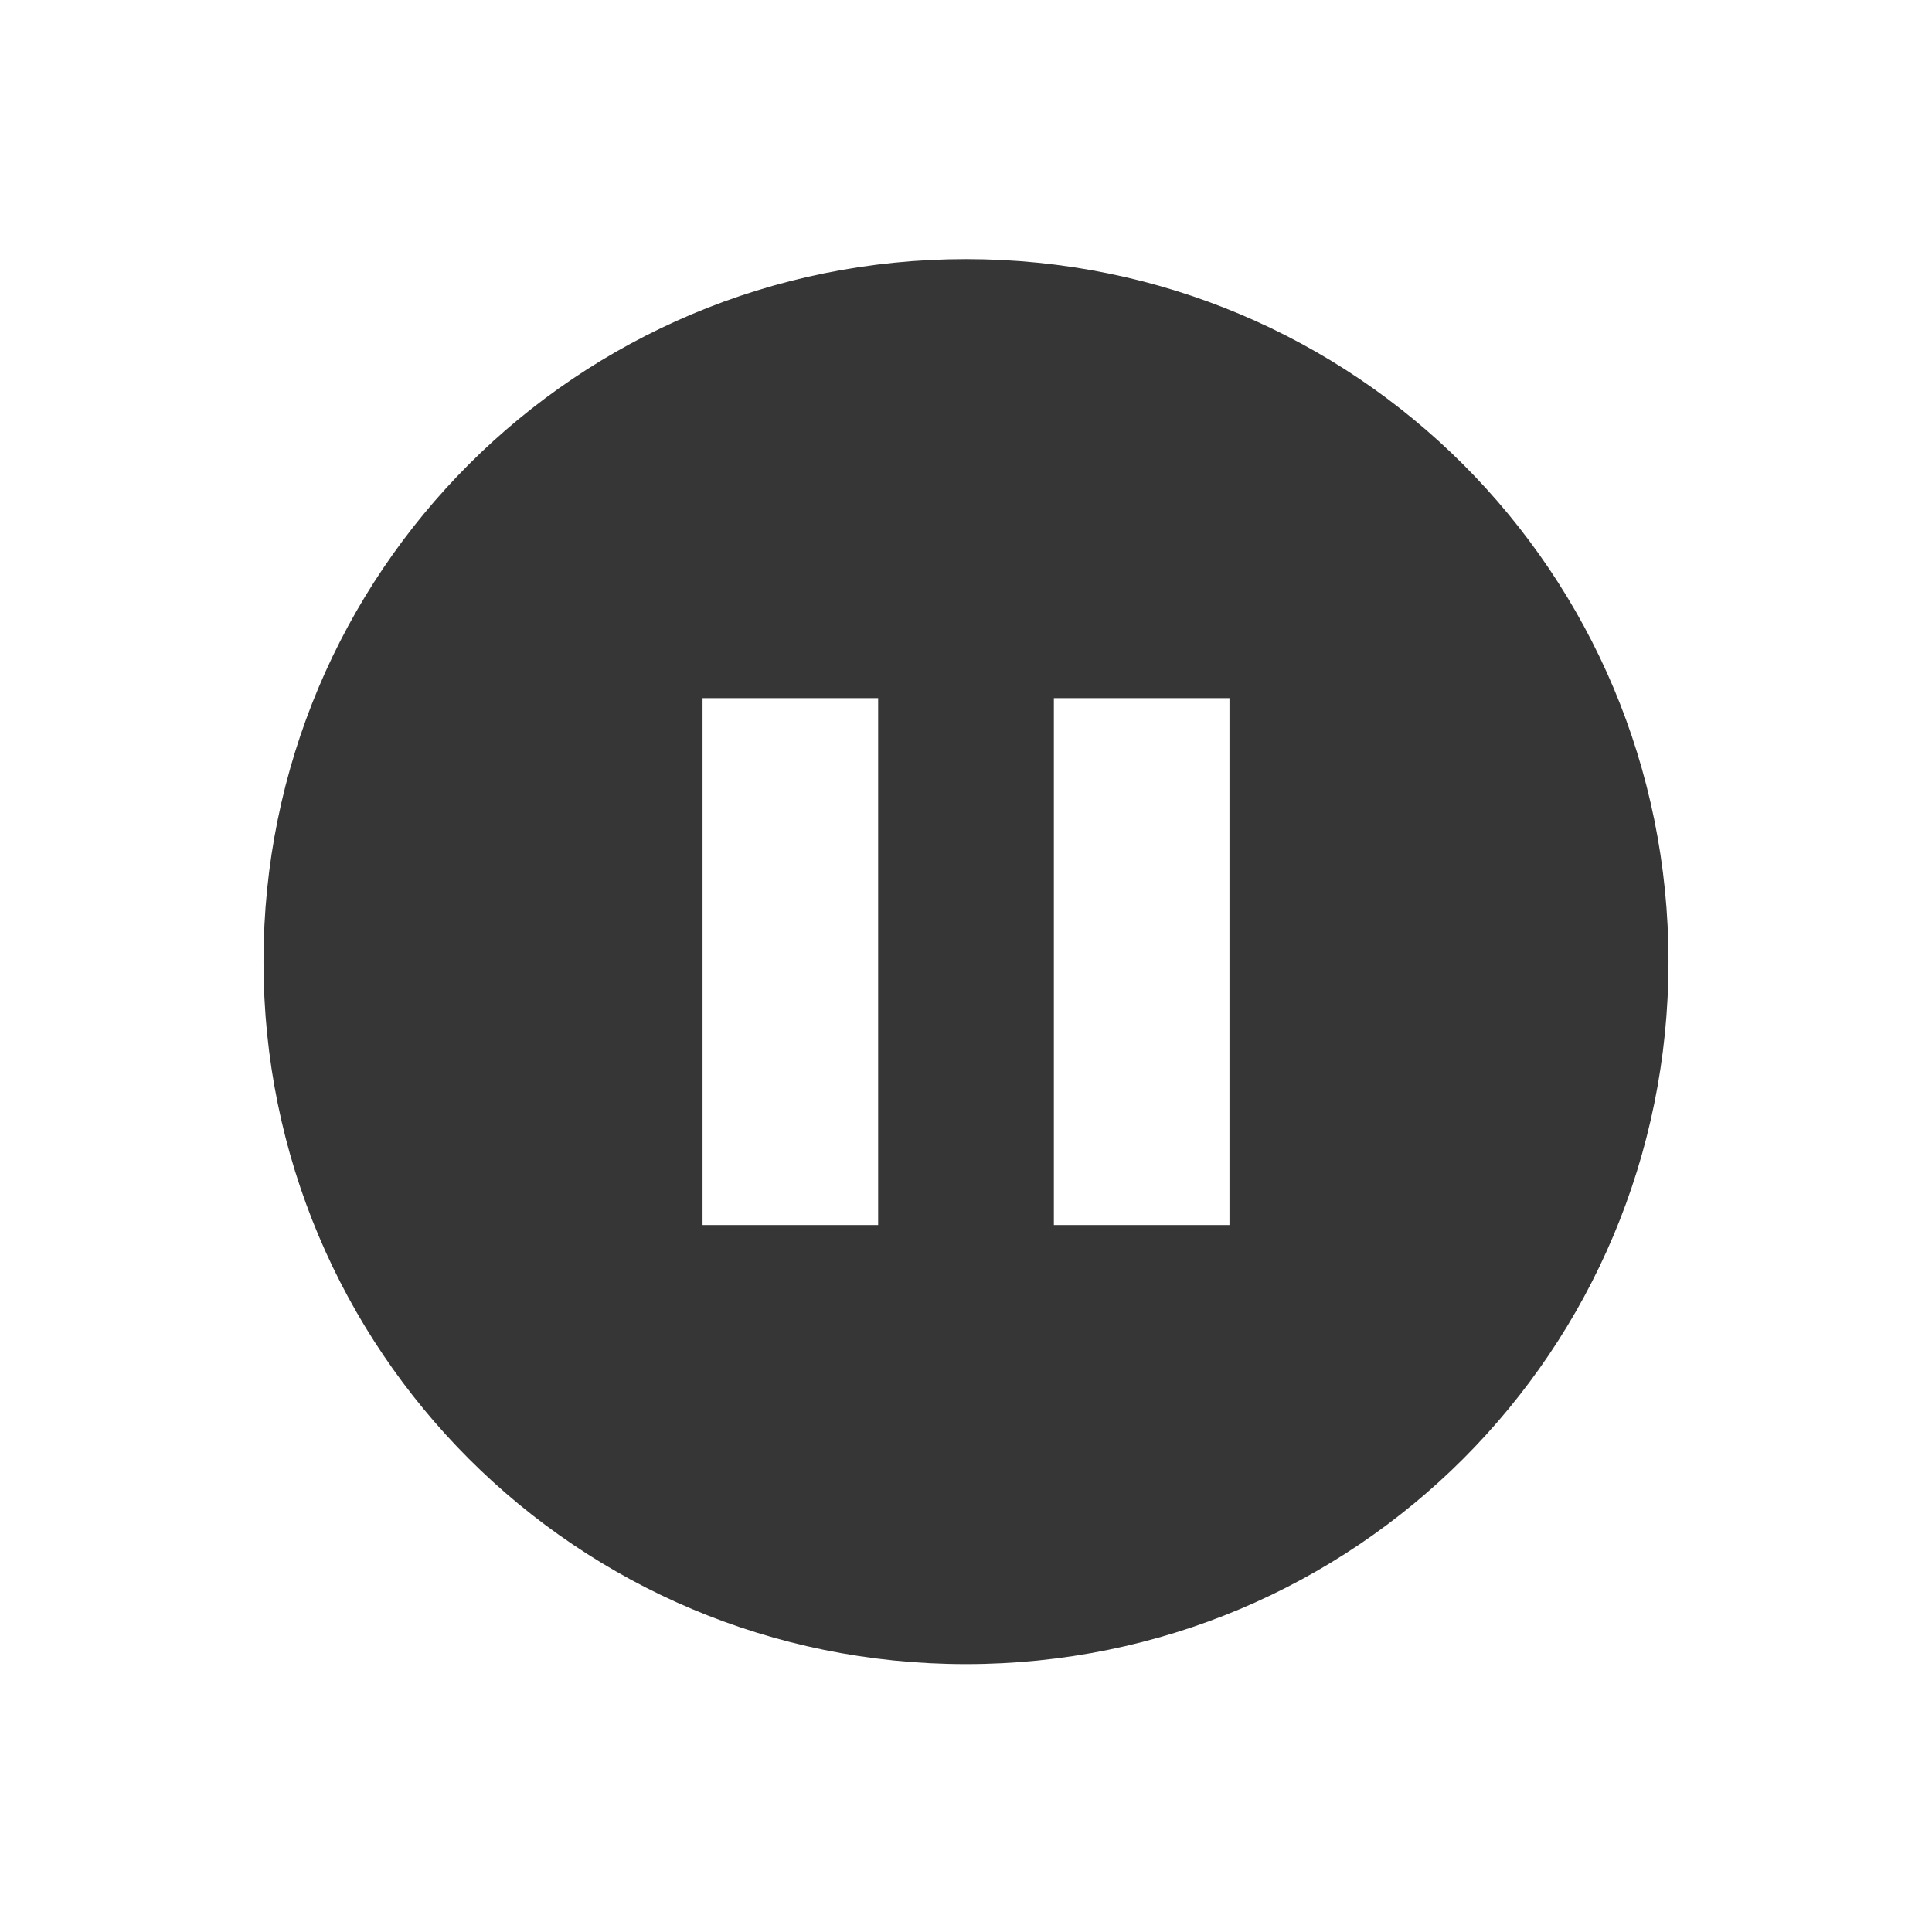 <svg version="1.1" viewBox="0 0 22 22" xmlns="http://www.w3.org/2000/svg">
 <style id="current-color-scheme" type="text/css">.ColorScheme-Text {
            color:#363636;
        }</style>
 <g id="16-16-media-playback-pause" transform="translate(223 -26)">
  <path d="m-117 48h16v16h-16z" fill="none"/>
  <path class="ColorScheme-Text" d="m-115 50v12h4v-12zm8 0v12h4v-12z" fill="currentColor"/>
 </g>
 <g id="22-22-media-playback-pause" transform="translate(207 -43)">
  <path d="m-101 43h22v22h-22z" fill="none"/>
  <path class="ColorScheme-Text" d="m-98 46v16h6v-16zm10 0v16h6v-16z" fill="currentColor"/>
 </g>
 <g id="32-32-media-playback-pause" transform="translate(178 -66)">
  <path d="m-72 34h32v32h-32z" fill="none"/>
  <path class="ColorScheme-Text" d="m-68 38v24h9v-24zm15 0v24h9v-24z" fill="currentColor"/>
 </g>
 <g id="32-32-media-playback-start" transform="translate(24 -68)">
  <path d="m48 36h32v32h-32z" fill="none"/>
  <path class="ColorScheme-Text" d="m52 40v24l24-12z" fill="currentColor"/>
 </g>
 <g id="22-22-media-playback-start" transform="translate(48 -46)">
  <path d="m24 46h22v22h-22z" fill="none"/>
  <path class="ColorScheme-Text" d="m27 49v16l16-8z" fill="currentColor"/>
 </g>
 <g id="16-16-media-playback-start" transform="translate(66 -30)">
  <path d="m6 52h16v16h-16z" fill="none"/>
  <path class="ColorScheme-Text" d="m8 54v12l12-6z" fill="currentColor"/>
 </g>
 <g id="16-16-media-playback-stop" transform="translate(254 -86)">
  <path d="m-114 108h16v16h-16z" fill="none"/>
  <path class="ColorScheme-Text" d="m-112 110h12v12h-12z" fill="currentColor" fill-rule="evenodd"/>
 </g>
 <g id="22-22-media-playback-stop" transform="translate(236 -102)">
  <path d="m-96 102h22v22h-22z" fill="none"/>
  <path class="ColorScheme-Text" d="m-93 105h16v16h-16z" fill="currentColor" fill-rule="evenodd"/>
 </g>
 <g id="32-32-media-playback-stop" transform="translate(212 -124)">
  <path d="m-72 92h32v32h-32z" fill="none"/>
  <path class="ColorScheme-Text" d="m-68 96h24v24h-24z" fill="currentColor" fill-rule="evenodd"/>
 </g>
 <g id="32-32-media-record" transform="translate(184 -160)">
  <path d="m-10 128h32v32h-32z" fill="none"/>
  <path d="m18 144a12 12 0 0 1-12 12 12 12 0 0 1-12-12 12 12 0 0 1 12-12 12 12 0 0 1 12 12z" fill="#da4453"/>
 </g>
 <g id="16-16-media-record" transform="translate(226 -122)">
  <path d="m-52 144h16v16h-16z" fill="none"/>
  <path d="m-38 152a6 6 0 0 1-6 6 6 6 0 0 1-6-6 6 6 0 0 1 6-6 6 6 0 0 1 6 6z" fill="#da4453"/>
 </g>
 <g id="22-22-media-record" transform="translate(208 -138)">
  <path d="m-34 138h22v22h-22z" fill="none"/>
  <path d="m-15 149a8 8 0 0 1-8 8 8 8 0 0 1-8-8 8 8 0 0 1 8-8 8 8 0 0 1 8 8z" fill="#da4453"/>
 </g>
 <g id="16-16-media-eject" transform="translate(286 -224)">
  <path d="m58 246h16v16h-16z" fill="none"/>
  <path class="ColorScheme-Text" d="m66 248-6 8h12zm-6 10v2h12v-2z" fill="currentColor"/>
 </g>
 <g id="22-22-media-eject" transform="translate(268 -240)">
  <path d="m76 240h22v22h-22z" fill="none"/>
  <path class="ColorScheme-Text" d="m87 243-8 11h16z" fill="currentColor"/>
  <path class="ColorScheme-Text" d="m79 256v3h16v-3z" fill="currentColor"/>
 </g>
 <g id="32-32-media-eject" transform="translate(244 -262)">
  <path d="m100 230h32v32h-32z" fill="none"/>
  <path class="ColorScheme-Text" d="m116 234-12 17h24z" fill="currentColor"/>
  <path class="ColorScheme-Text" d="m104 254v4h24v-4z" fill="currentColor"/>
 </g>
 <g id="16-16-media-skip-forward" transform="translate(60 -104)">
  <path d="m250 126h16v16h-16z" fill="none"/>
  <path class="ColorScheme-Text" d="m257 128v12l7-6zm7 6v6h2v-12h-2zm-14-6v12l7-6z" fill="currentColor"/>
 </g>
 <g id="22-22-media-skip-forward" transform="translate(310)">
  <path d="m0 0h22v22h-22z" fill="none"/>
  <path class="ColorScheme-Text" d="m0 3v16l10-8zm10 8v8l10-8-10-8zm10 0v8h2v-16h-2z" fill="currentColor"/>
 </g>
 <g id="32-32-media-skip-forward" transform="translate(18 -142)">
  <path d="m292 110h32v32h-32z" fill="none"/>
  <path class="ColorScheme-Text" d="m324 114v24h-4v-24zm-18 12-14 12v-24zm14 0-14 12v-24z" fill="currentColor"/>
 </g>
 <g id="16-16-media-skip-backward" transform="translate(26 -40)">
  <path d="m250 62h16v16h-16z" fill="none"/>
  <path class="ColorScheme-Text" d="m259 64v12l-7-6zm-7 6v6h-2v-12h2zm14-6v12l-7-6z" fill="currentColor"/>
 </g>
 <g id="22-22-media-skip-backward" transform="translate(276 -1)">
  <path d="m0 1h22v22h-22z" fill="none"/>
  <path class="ColorScheme-Text" d="m0 4v16h2v-16zm2 8 10 8v-16zm10 0 10 8v-16z" fill="currentColor"/>
 </g>
 <g id="32-32-media-skip-backward" transform="translate(-16 -78)">
  <path d="m292 46h32v32h-32z" fill="none"/>
  <path class="ColorScheme-Text" d="m292 50v24h4v-24zm18 12 14 12v-24zm-14 0 14 12v-24z" fill="currentColor"/>
 </g>
 <g id="16-16-media-seek-forward" transform="translate(448 -168)">
  <path d="m-206 190h16v16h-16z" fill="none"/>
  <path class="ColorScheme-Text" d="m-198 192v12l7-6zm-7 0v12l7-6z" fill="currentColor"/>
 </g>
 <g id="22-22-media-seek-forward" transform="translate(430 -184)">
  <path d="m-188 184h22v22h-22z" fill="none"/>
  <g class="ColorScheme-Text" transform="translate(-188 184)" fill="currentColor">
   <path d="m1 3v16l10-8zm10 8v8l10-8-10-8z"/>
  </g>
 </g>
 <g id="32-32-media-seek-forward" transform="translate(406 -206)">
  <path d="m-164 174h32v32h-32z" fill="none"/>
  <path class="ColorScheme-Text" d="m-148 190-14 12v-24zm14 0-14 12v-24z" fill="currentColor"/>
 </g>
 <g id="16-16-media-seek-backward" transform="translate(414 -232)">
  <path d="m-206 254h16v16h-16z" fill="none"/>
  <path class="ColorScheme-Text" d="m-198 256v12l-7-6zm7 0v12l-7-6z" fill="currentColor"/>
 </g>
 <g id="22-22-media-seek-backward" transform="translate(396 -248)">
  <path d="m-188 248h22v22h-22z" fill="none"/>
  <g class="ColorScheme-Text" transform="translate(-188 248)" fill="currentColor">
   <path d="m11 3-10 8 10 8v-8zm0 8 10 8v-16z"/>
  </g>
 </g>
 <g id="32-32-media-seek-backward" transform="translate(372 -270)">
  <path d="m-164 238h32v32h-32z" fill="none"/>
  <path class="ColorScheme-Text" d="m-148 254 14 12v-24zm-14 0 14 12v-24z" fill="currentColor"/>
 </g>
 <g id="media-playback-paused" transform="matrix(1.5 0 0 1.5 -5.5 -1551)">
  <rect x="3.667" y="1034" width="14.667" height="14.667" fill="#ed1515" fill-opacity=".004" opacity=".01"/>
  <path class="ColorScheme-Text" d="m11.667 1039.3h1.333v4h-1.333zm-2.667 0h1.333v4h-1.333zm2-3.333c-2.955 0-5.333 2.379-5.333 5.333s2.379 5.333 5.333 5.333c2.955 0 5.333-2.379 5.333-5.333s-2.379-5.333-5.333-5.333z" fill="currentColor"/>
 </g>
 <g id="media-playback-playing" transform="matrix(1.5 0 0 1.5 18.5 -1551)">
  <rect x="3.667" y="1034" width="14.667" height="14.667" fill="#ed1515" fill-opacity=".004" opacity=".01"/>
  <path class="ColorScheme-Text" d="m11 1036c-2.955 0-5.333 2.378-5.333 5.333s2.378 5.333 5.333 5.333c2.955 0 5.335-2.378 5.335-5.333s-2.38-5.333-5.335-5.333zm-1.333 3.333 2.667 2-2.667 2z" fill="currentColor"/>
 </g>
 <g id="media-playback-stopped" transform="matrix(1.5 0 0 1.5 42.499 -1551)">
  <rect x="3.667" y="1034" width="14.667" height="14.667" fill="#ed1515" fill-opacity=".004" opacity=".01"/>
  <path class="ColorScheme-Text" d="m9.001 1039.3h4v4h-4zm2-3.333c-2.955 0-5.333 2.379-5.333 5.333s2.379 5.333 5.333 5.333c2.955 0 5.333-2.379 5.333-5.333s-2.379-5.333-5.333-5.333z" fill="currentColor"/>
 </g>
</svg>
